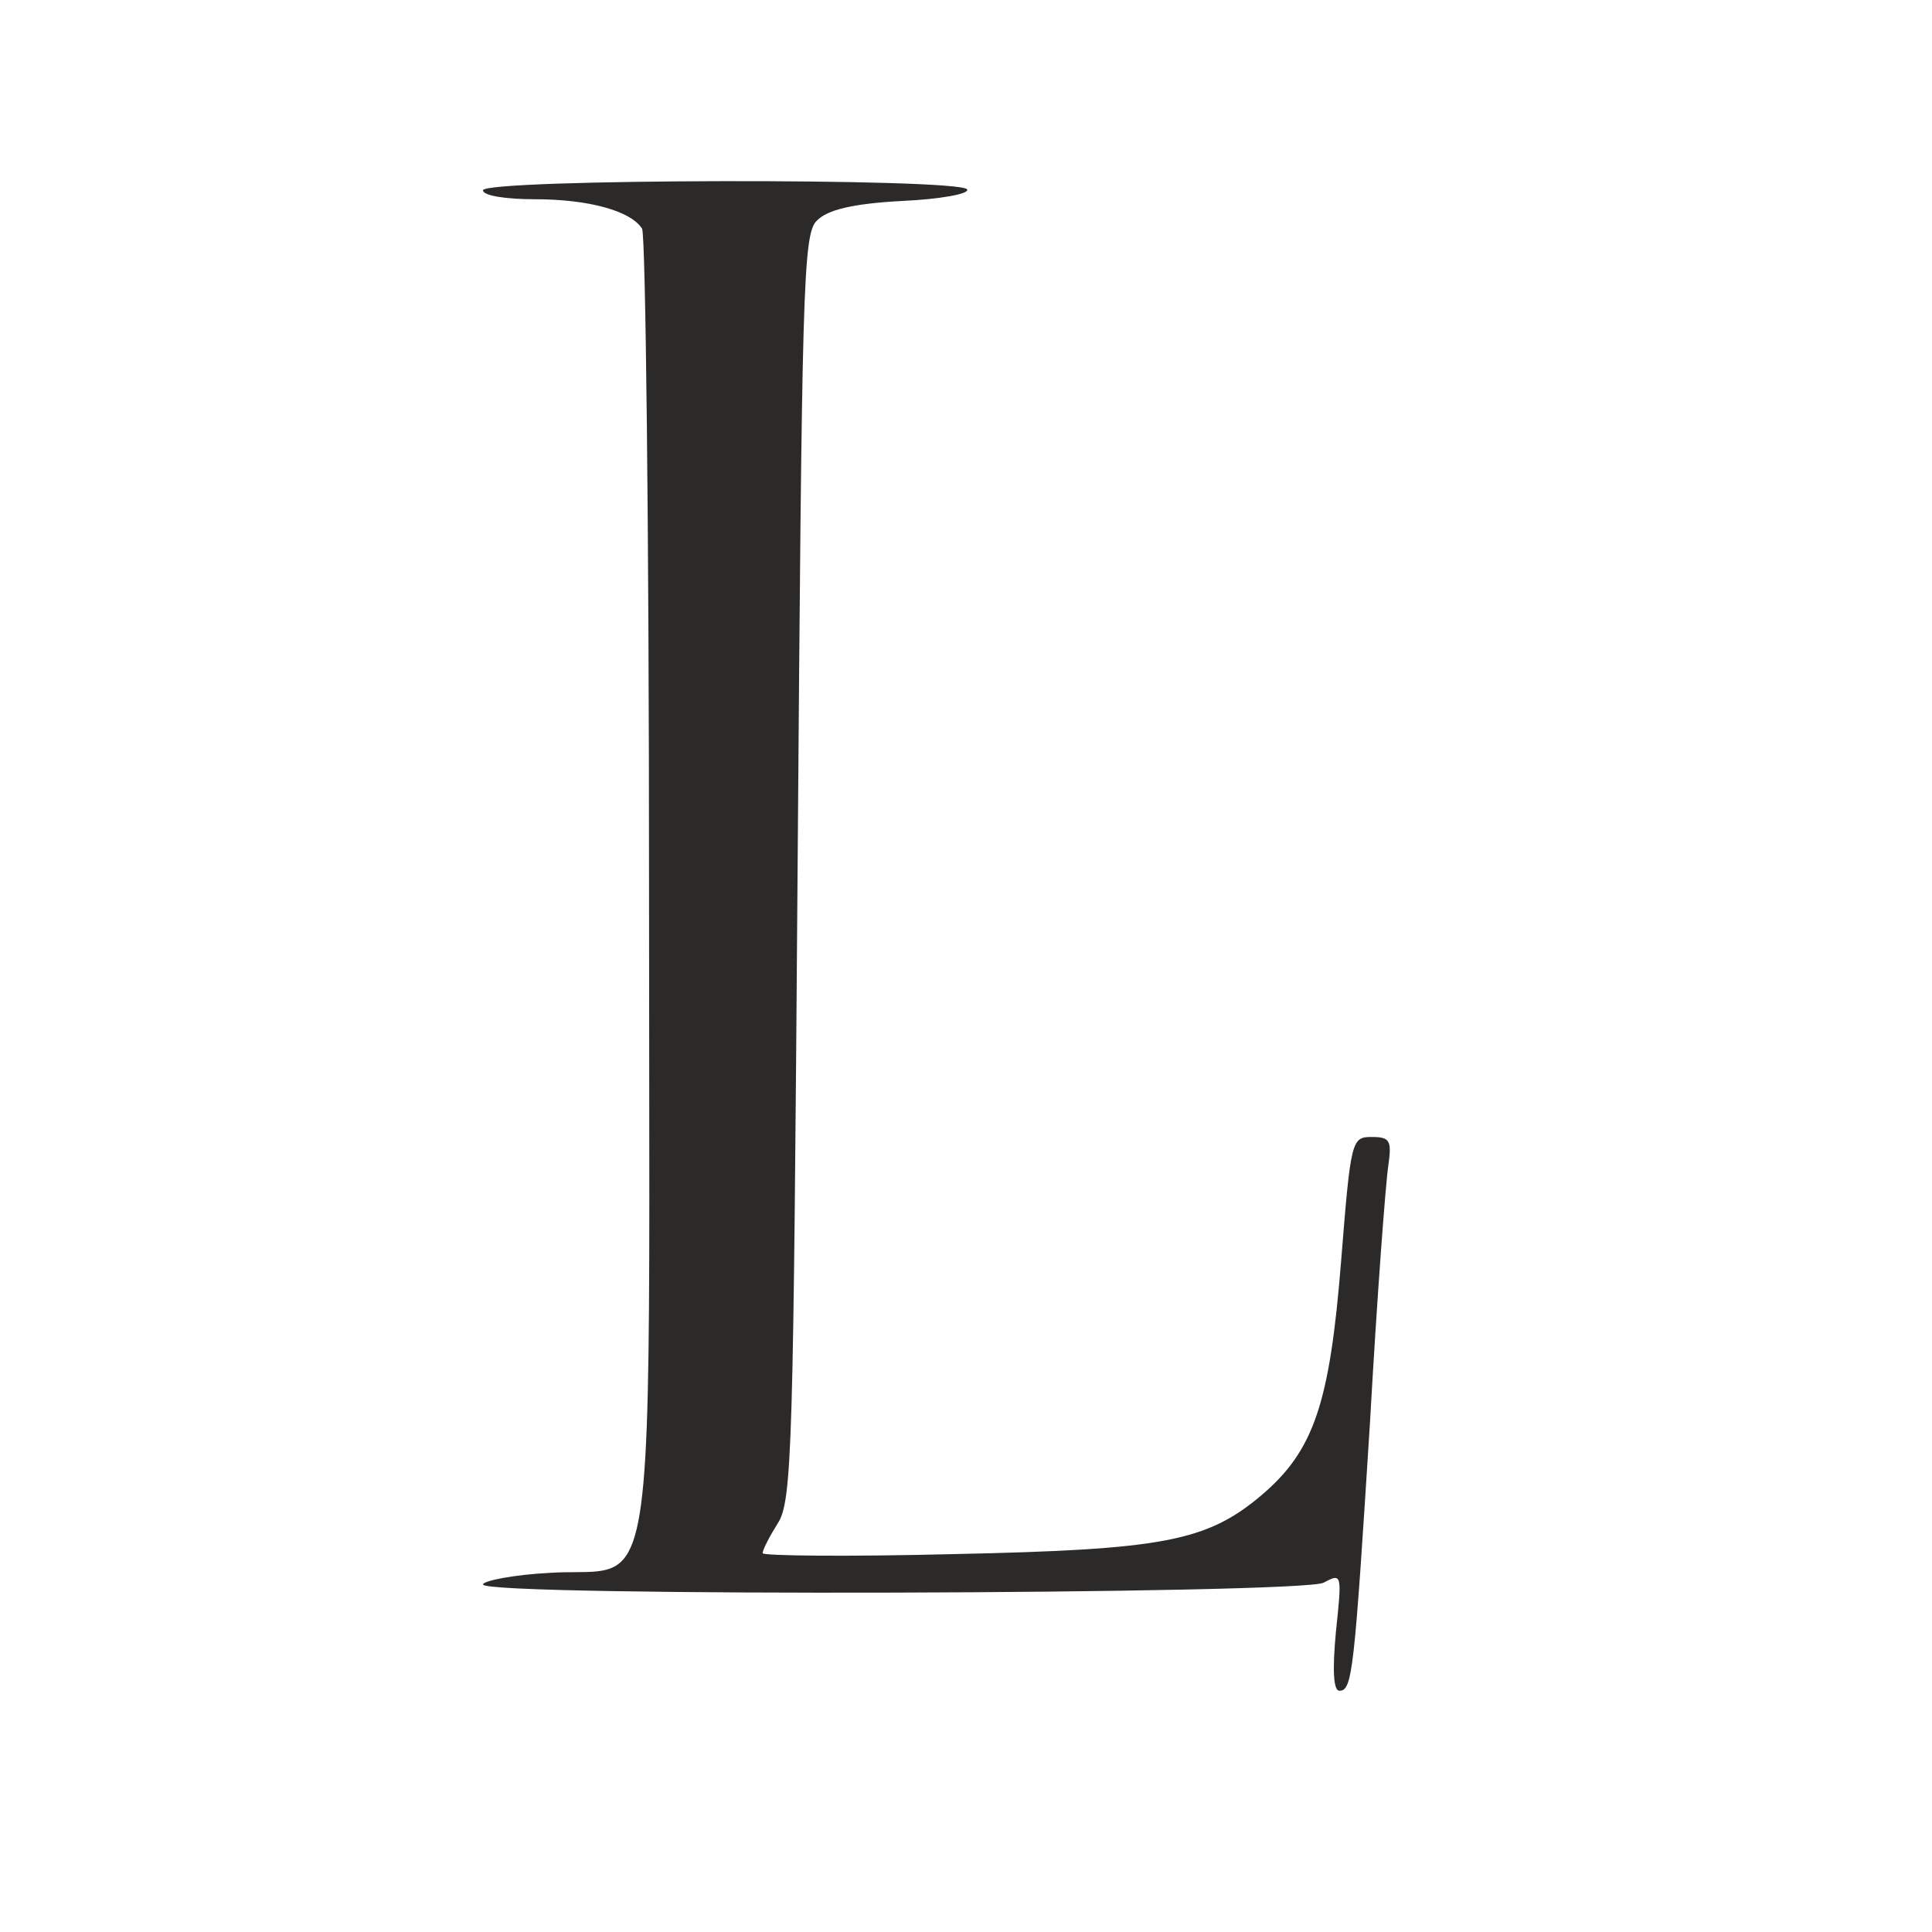 <?xml version="1.0" encoding="UTF-8"?> <svg xmlns="http://www.w3.org/2000/svg" width="32" height="32" viewBox="0 0 32 32" fill="none"><rect width="32" height="32" fill="white"></rect><path fill-rule="evenodd" clip-rule="evenodd" d="M8.854 3.3C8.377 3.3 8 3.241 8 3.152C8 2.96 15.903 2.945 16.019 3.137C16.062 3.211 15.57 3.3 14.933 3.329C14.108 3.374 13.703 3.477 13.529 3.655C13.298 3.877 13.283 4.779 13.211 14.365C13.139 24.01 13.124 24.868 12.878 25.238C12.748 25.445 12.632 25.667 12.632 25.726C12.632 25.77 14.05 25.785 15.787 25.741C19.261 25.667 19.985 25.534 20.896 24.764C21.765 24.025 22.025 23.241 22.213 20.889C22.373 18.877 22.387 18.832 22.72 18.832C23.024 18.832 23.053 18.892 22.995 19.306C22.952 19.572 22.807 21.495 22.691 23.566C22.431 27.678 22.402 28.004 22.185 28.004C22.083 28.004 22.069 27.649 22.127 27.028C22.228 26.066 22.228 26.051 21.924 26.214C21.562 26.406 8 26.451 8 26.244C8 26.184 8.507 26.081 9.115 26.051C9.268 26.041 9.407 26.04 9.533 26.04C9.8 26.038 10.01 26.036 10.173 25.949C10.764 25.636 10.762 24.207 10.753 17.623C10.752 16.725 10.75 15.731 10.75 14.631C10.75 8.773 10.693 3.891 10.635 3.788C10.447 3.492 9.752 3.3 8.854 3.3Z" fill="#2B2A29"></path></svg> 